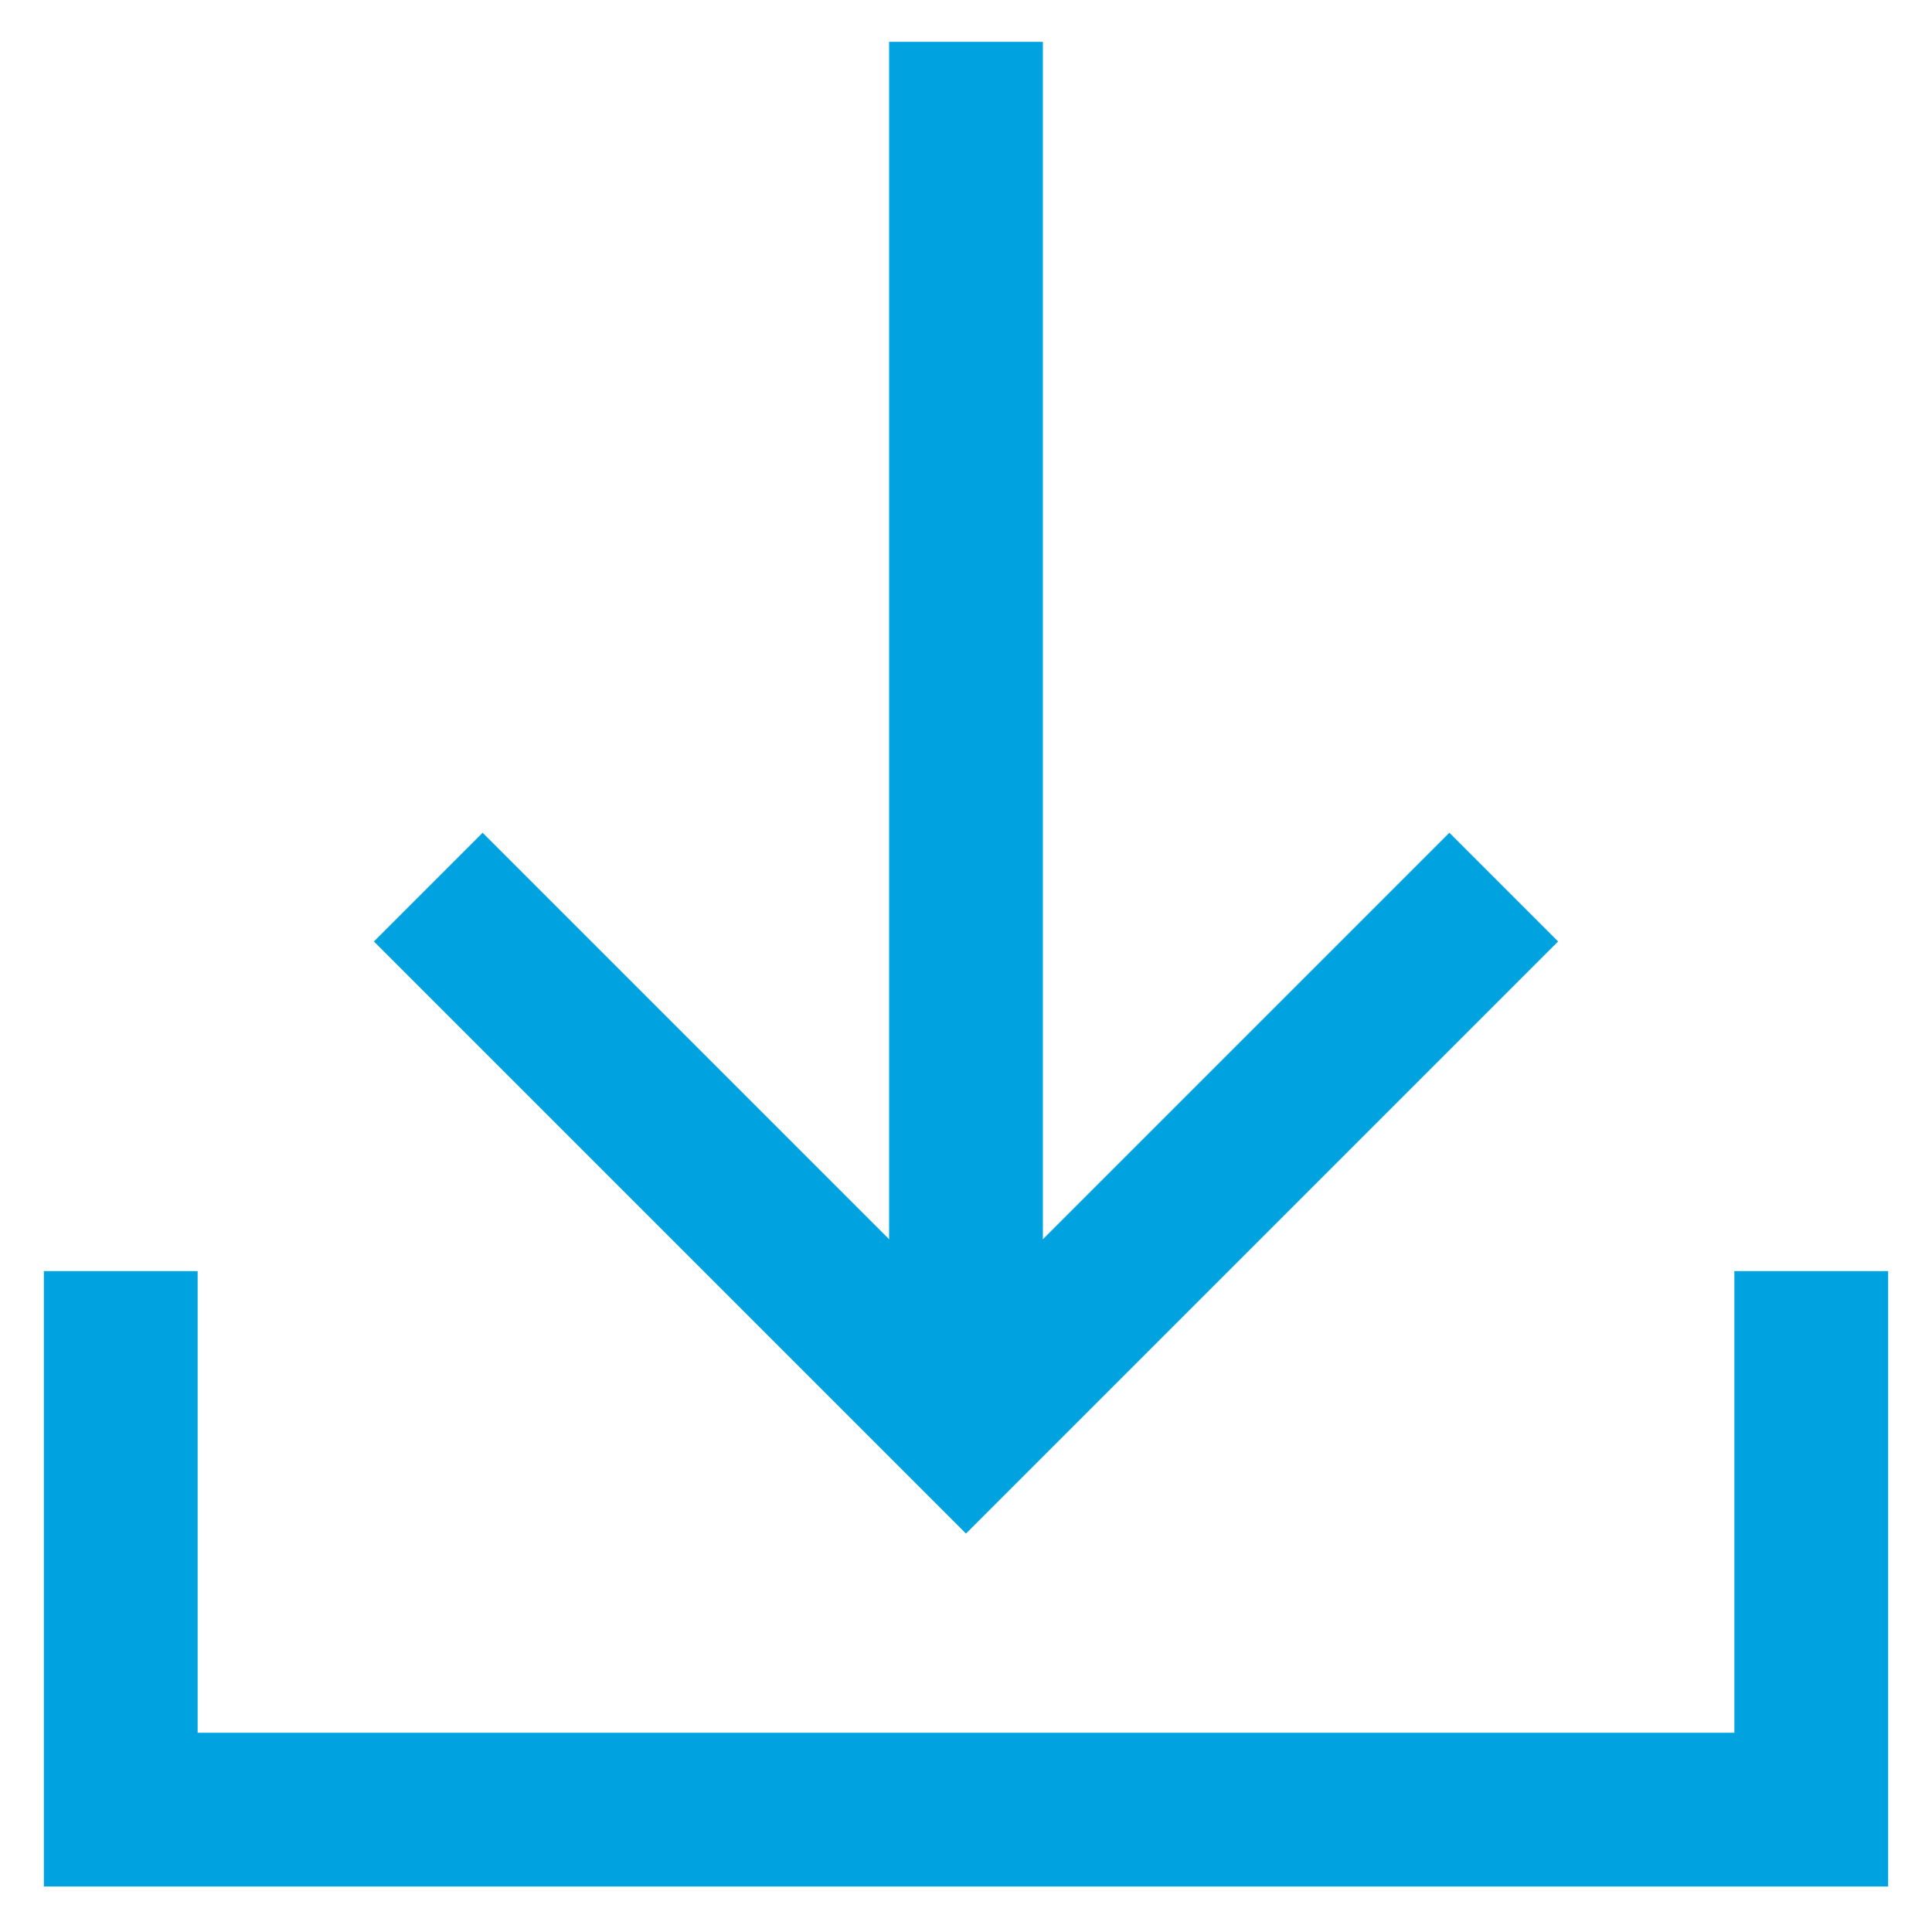 <svg id="Layer_1" data-name="Layer 1" xmlns="http://www.w3.org/2000/svg" viewBox="0 0 24 24"><defs><style>.cls-1{fill:none;stroke:#00a3e0;stroke-miterlimit:10;stroke-width:1.91px;}</style></defs><polyline class="cls-1" points="22.5 15.79 22.5 22.48 1.5 22.48 1.5 15.79"/><line class="cls-1" x1="12" y1="16.75" x2="12" y2="0.52"/><polyline class="cls-1" points="18.68 11.02 12 17.7 5.32 11.02"/></svg>